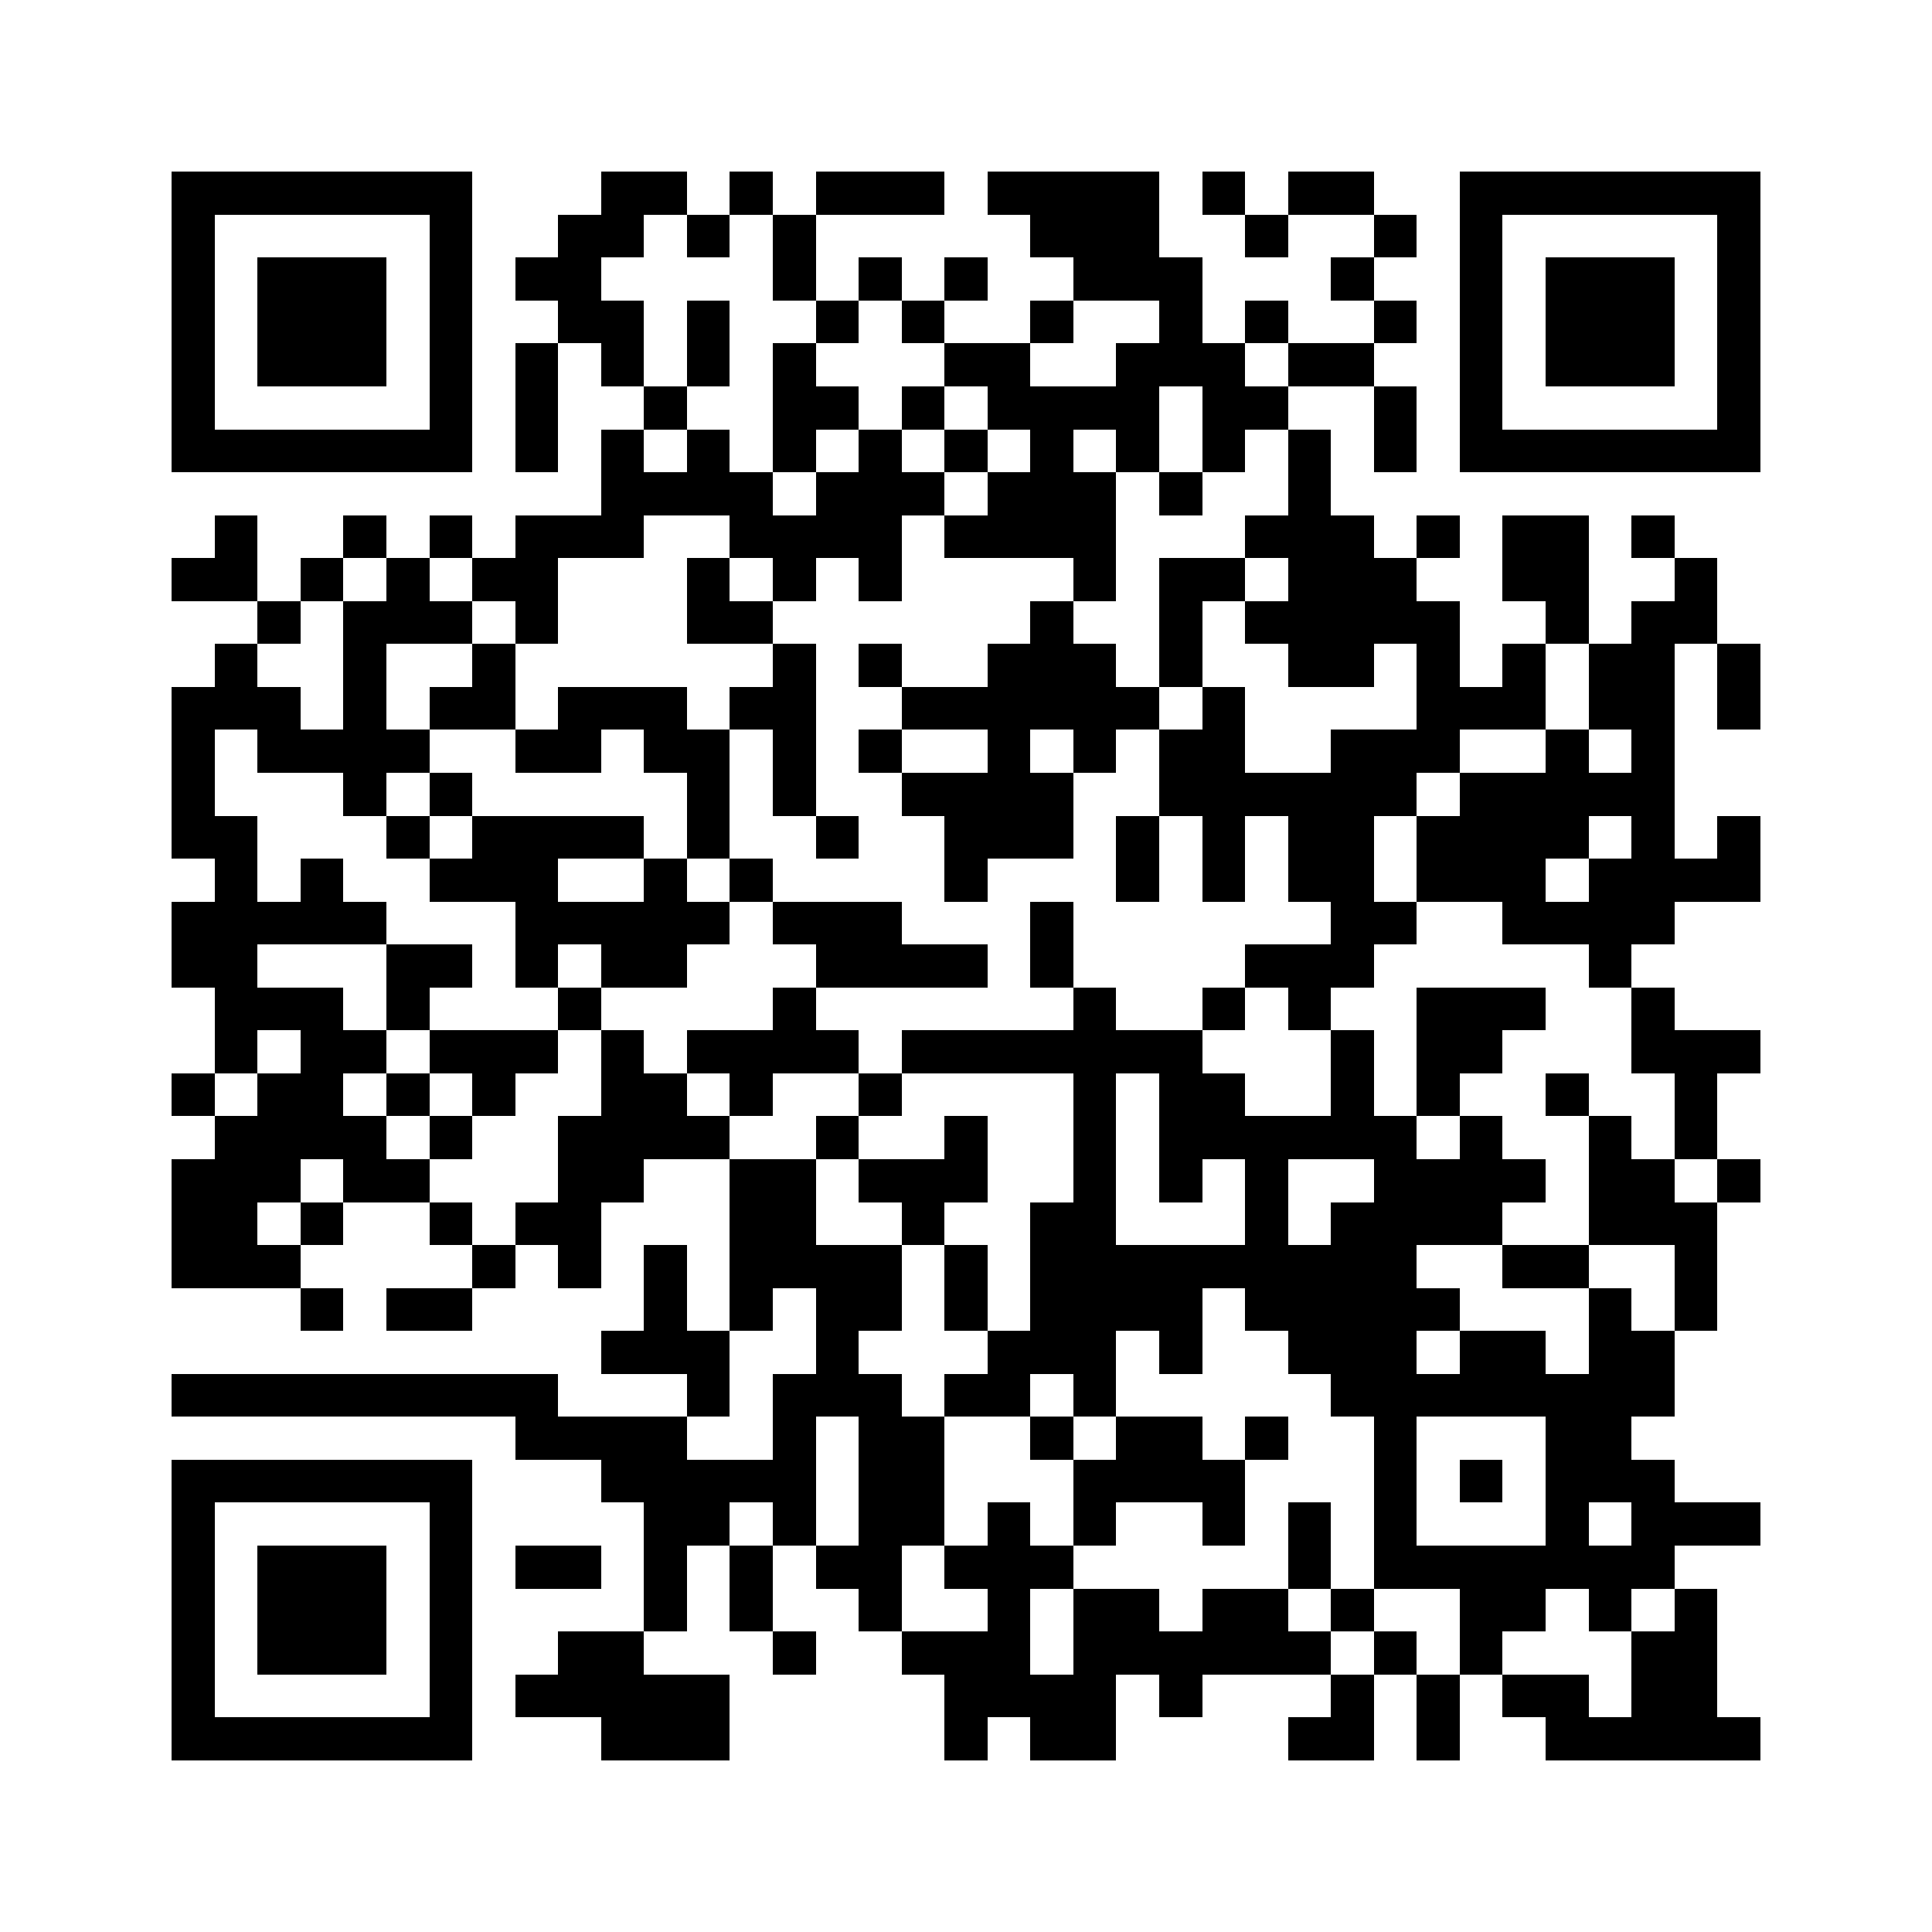 <svg xmlns="http://www.w3.org/2000/svg" viewBox="0 0 45 45" shape-rendering="crispEdges" width="900" height="900">
<rect x="0" y="0" width="45" height="45" fill="#FFF"/>
<path fill="#000" d="M4 4h7v1h-7zM14 4h2v1h-2zM17 4h1v1h-1zM19 4h3v1h-3zM23 4h4v1h-4zM28 4h1v1h-1zM30 4h2v1h-2zM34 4h7v1h-7zM4 5h1v1h-1zM10 5h1v1h-1zM13 5h2v1h-2zM16 5h1v1h-1zM18 5h1v1h-1zM24 5h3v1h-3zM29 5h1v1h-1zM32 5h1v1h-1zM34 5h1v1h-1zM40 5h1v1h-1zM4 6h1v1h-1zM6 6h3v1h-3zM10 6h1v1h-1zM12 6h2v1h-2zM18 6h1v1h-1zM20 6h1v1h-1zM22 6h1v1h-1zM25 6h3v1h-3zM31 6h1v1h-1zM34 6h1v1h-1zM36 6h3v1h-3zM40 6h1v1h-1zM4 7h1v1h-1zM6 7h3v1h-3zM10 7h1v1h-1zM13 7h2v1h-2zM16 7h1v1h-1zM19 7h1v1h-1zM21 7h1v1h-1zM24 7h1v1h-1zM27 7h1v1h-1zM29 7h1v1h-1zM32 7h1v1h-1zM34 7h1v1h-1zM36 7h3v1h-3zM40 7h1v1h-1zM4 8h1v1h-1zM6 8h3v1h-3zM10 8h1v1h-1zM12 8h1v1h-1zM14 8h1v1h-1zM16 8h1v1h-1zM18 8h1v1h-1zM22 8h2v1h-2zM26 8h3v1h-3zM30 8h2v1h-2zM34 8h1v1h-1zM36 8h3v1h-3zM40 8h1v1h-1zM4 9h1v1h-1zM10 9h1v1h-1zM12 9h1v1h-1zM15 9h1v1h-1zM18 9h2v1h-2zM21 9h1v1h-1zM23 9h4v1h-4zM28 9h2v1h-2zM32 9h1v1h-1zM34 9h1v1h-1zM40 9h1v1h-1zM4 10h7v1h-7zM12 10h1v1h-1zM14 10h1v1h-1zM16 10h1v1h-1zM18 10h1v1h-1zM20 10h1v1h-1zM22 10h1v1h-1zM24 10h1v1h-1zM26 10h1v1h-1zM28 10h1v1h-1zM30 10h1v1h-1zM32 10h1v1h-1zM34 10h7v1h-7zM14 11h4v1h-4zM19 11h3v1h-3zM23 11h3v1h-3zM27 11h1v1h-1zM30 11h1v1h-1zM5 12h1v1h-1zM8 12h1v1h-1zM10 12h1v1h-1zM12 12h3v1h-3zM17 12h4v1h-4zM22 12h4v1h-4zM29 12h3v1h-3zM33 12h1v1h-1zM35 12h2v1h-2zM38 12h1v1h-1zM4 13h2v1h-2zM7 13h1v1h-1zM9 13h1v1h-1zM11 13h2v1h-2zM16 13h1v1h-1zM18 13h1v1h-1zM20 13h1v1h-1zM25 13h1v1h-1zM27 13h2v1h-2zM30 13h3v1h-3zM35 13h2v1h-2zM39 13h1v1h-1zM6 14h1v1h-1zM8 14h3v1h-3zM12 14h1v1h-1zM16 14h2v1h-2zM24 14h1v1h-1zM27 14h1v1h-1zM29 14h5v1h-5zM36 14h1v1h-1zM38 14h2v1h-2zM5 15h1v1h-1zM8 15h1v1h-1zM11 15h1v1h-1zM18 15h1v1h-1zM20 15h1v1h-1zM23 15h3v1h-3zM27 15h1v1h-1zM30 15h2v1h-2zM33 15h1v1h-1zM35 15h1v1h-1zM37 15h2v1h-2zM40 15h1v1h-1zM4 16h3v1h-3zM8 16h1v1h-1zM10 16h2v1h-2zM13 16h3v1h-3zM17 16h2v1h-2zM21 16h6v1h-6zM28 16h1v1h-1zM33 16h3v1h-3zM37 16h2v1h-2zM40 16h1v1h-1zM4 17h1v1h-1zM6 17h4v1h-4zM12 17h2v1h-2zM15 17h2v1h-2zM18 17h1v1h-1zM20 17h1v1h-1zM23 17h1v1h-1zM25 17h1v1h-1zM27 17h2v1h-2zM31 17h3v1h-3zM36 17h1v1h-1zM38 17h1v1h-1zM4 18h1v1h-1zM8 18h1v1h-1zM10 18h1v1h-1zM16 18h1v1h-1zM18 18h1v1h-1zM21 18h4v1h-4zM27 18h6v1h-6zM34 18h5v1h-5zM4 19h2v1h-2zM9 19h1v1h-1zM11 19h4v1h-4zM16 19h1v1h-1zM19 19h1v1h-1zM22 19h3v1h-3zM26 19h1v1h-1zM28 19h1v1h-1zM30 19h2v1h-2zM33 19h4v1h-4zM38 19h1v1h-1zM40 19h1v1h-1zM5 20h1v1h-1zM7 20h1v1h-1zM10 20h3v1h-3zM15 20h1v1h-1zM17 20h1v1h-1zM22 20h1v1h-1zM26 20h1v1h-1zM28 20h1v1h-1zM30 20h2v1h-2zM33 20h3v1h-3zM37 20h4v1h-4zM4 21h5v1h-5zM12 21h5v1h-5zM18 21h3v1h-3zM24 21h1v1h-1zM31 21h2v1h-2zM35 21h4v1h-4zM4 22h2v1h-2zM9 22h2v1h-2zM12 22h1v1h-1zM14 22h2v1h-2zM19 22h4v1h-4zM24 22h1v1h-1zM29 22h3v1h-3zM37 22h1v1h-1zM5 23h3v1h-3zM9 23h1v1h-1zM13 23h1v1h-1zM18 23h1v1h-1zM25 23h1v1h-1zM28 23h1v1h-1zM30 23h1v1h-1zM33 23h3v1h-3zM38 23h1v1h-1zM5 24h1v1h-1zM7 24h2v1h-2zM10 24h3v1h-3zM14 24h1v1h-1zM16 24h4v1h-4zM21 24h7v1h-7zM31 24h1v1h-1zM33 24h2v1h-2zM38 24h3v1h-3zM4 25h1v1h-1zM6 25h2v1h-2zM9 25h1v1h-1zM11 25h1v1h-1zM14 25h2v1h-2zM17 25h1v1h-1zM20 25h1v1h-1zM25 25h1v1h-1zM27 25h2v1h-2zM31 25h1v1h-1zM33 25h1v1h-1zM36 25h1v1h-1zM39 25h1v1h-1zM5 26h4v1h-4zM10 26h1v1h-1zM13 26h4v1h-4zM19 26h1v1h-1zM22 26h1v1h-1zM25 26h1v1h-1zM27 26h6v1h-6zM34 26h1v1h-1zM37 26h1v1h-1zM39 26h1v1h-1zM4 27h3v1h-3zM8 27h2v1h-2zM13 27h2v1h-2zM17 27h2v1h-2zM20 27h3v1h-3zM25 27h1v1h-1zM27 27h1v1h-1zM29 27h1v1h-1zM32 27h4v1h-4zM37 27h2v1h-2zM40 27h1v1h-1zM4 28h2v1h-2zM7 28h1v1h-1zM10 28h1v1h-1zM12 28h2v1h-2zM17 28h2v1h-2zM21 28h1v1h-1zM24 28h2v1h-2zM29 28h1v1h-1zM31 28h4v1h-4zM37 28h3v1h-3zM4 29h3v1h-3zM11 29h1v1h-1zM13 29h1v1h-1zM15 29h1v1h-1zM17 29h4v1h-4zM22 29h1v1h-1zM24 29h9v1h-9zM35 29h2v1h-2zM39 29h1v1h-1zM7 30h1v1h-1zM9 30h2v1h-2zM15 30h1v1h-1zM17 30h1v1h-1zM19 30h2v1h-2zM22 30h1v1h-1zM24 30h4v1h-4zM29 30h5v1h-5zM37 30h1v1h-1zM39 30h1v1h-1zM14 31h3v1h-3zM19 31h1v1h-1zM23 31h3v1h-3zM27 31h1v1h-1zM30 31h3v1h-3zM34 31h2v1h-2zM37 31h2v1h-2zM4 32h9v1h-9zM16 32h1v1h-1zM18 32h3v1h-3zM22 32h2v1h-2zM25 32h1v1h-1zM31 32h8v1h-8zM12 33h4v1h-4zM18 33h1v1h-1zM20 33h2v1h-2zM24 33h1v1h-1zM26 33h2v1h-2zM29 33h1v1h-1zM32 33h1v1h-1zM36 33h2v1h-2zM4 34h7v1h-7zM14 34h5v1h-5zM20 34h2v1h-2zM25 34h4v1h-4zM32 34h1v1h-1zM34 34h1v1h-1zM36 34h3v1h-3zM4 35h1v1h-1zM10 35h1v1h-1zM15 35h2v1h-2zM18 35h1v1h-1zM20 35h2v1h-2zM23 35h1v1h-1zM25 35h1v1h-1zM28 35h1v1h-1zM30 35h1v1h-1zM32 35h1v1h-1zM36 35h1v1h-1zM38 35h3v1h-3zM4 36h1v1h-1zM6 36h3v1h-3zM10 36h1v1h-1zM12 36h2v1h-2zM15 36h1v1h-1zM17 36h1v1h-1zM19 36h2v1h-2zM22 36h3v1h-3zM30 36h1v1h-1zM32 36h7v1h-7zM4 37h1v1h-1zM6 37h3v1h-3zM10 37h1v1h-1zM15 37h1v1h-1zM17 37h1v1h-1zM20 37h1v1h-1zM23 37h1v1h-1zM25 37h2v1h-2zM28 37h2v1h-2zM31 37h1v1h-1zM34 37h2v1h-2zM37 37h1v1h-1zM39 37h1v1h-1zM4 38h1v1h-1zM6 38h3v1h-3zM10 38h1v1h-1zM13 38h2v1h-2zM18 38h1v1h-1zM21 38h3v1h-3zM25 38h6v1h-6zM32 38h1v1h-1zM34 38h1v1h-1zM38 38h2v1h-2zM4 39h1v1h-1zM10 39h1v1h-1zM12 39h5v1h-5zM22 39h4v1h-4zM27 39h1v1h-1zM31 39h1v1h-1zM33 39h1v1h-1zM35 39h2v1h-2zM38 39h2v1h-2zM4 40h7v1h-7zM14 40h3v1h-3zM22 40h1v1h-1zM24 40h2v1h-2zM30 40h2v1h-2zM33 40h1v1h-1zM36 40h5v1h-5z"/>
</svg>